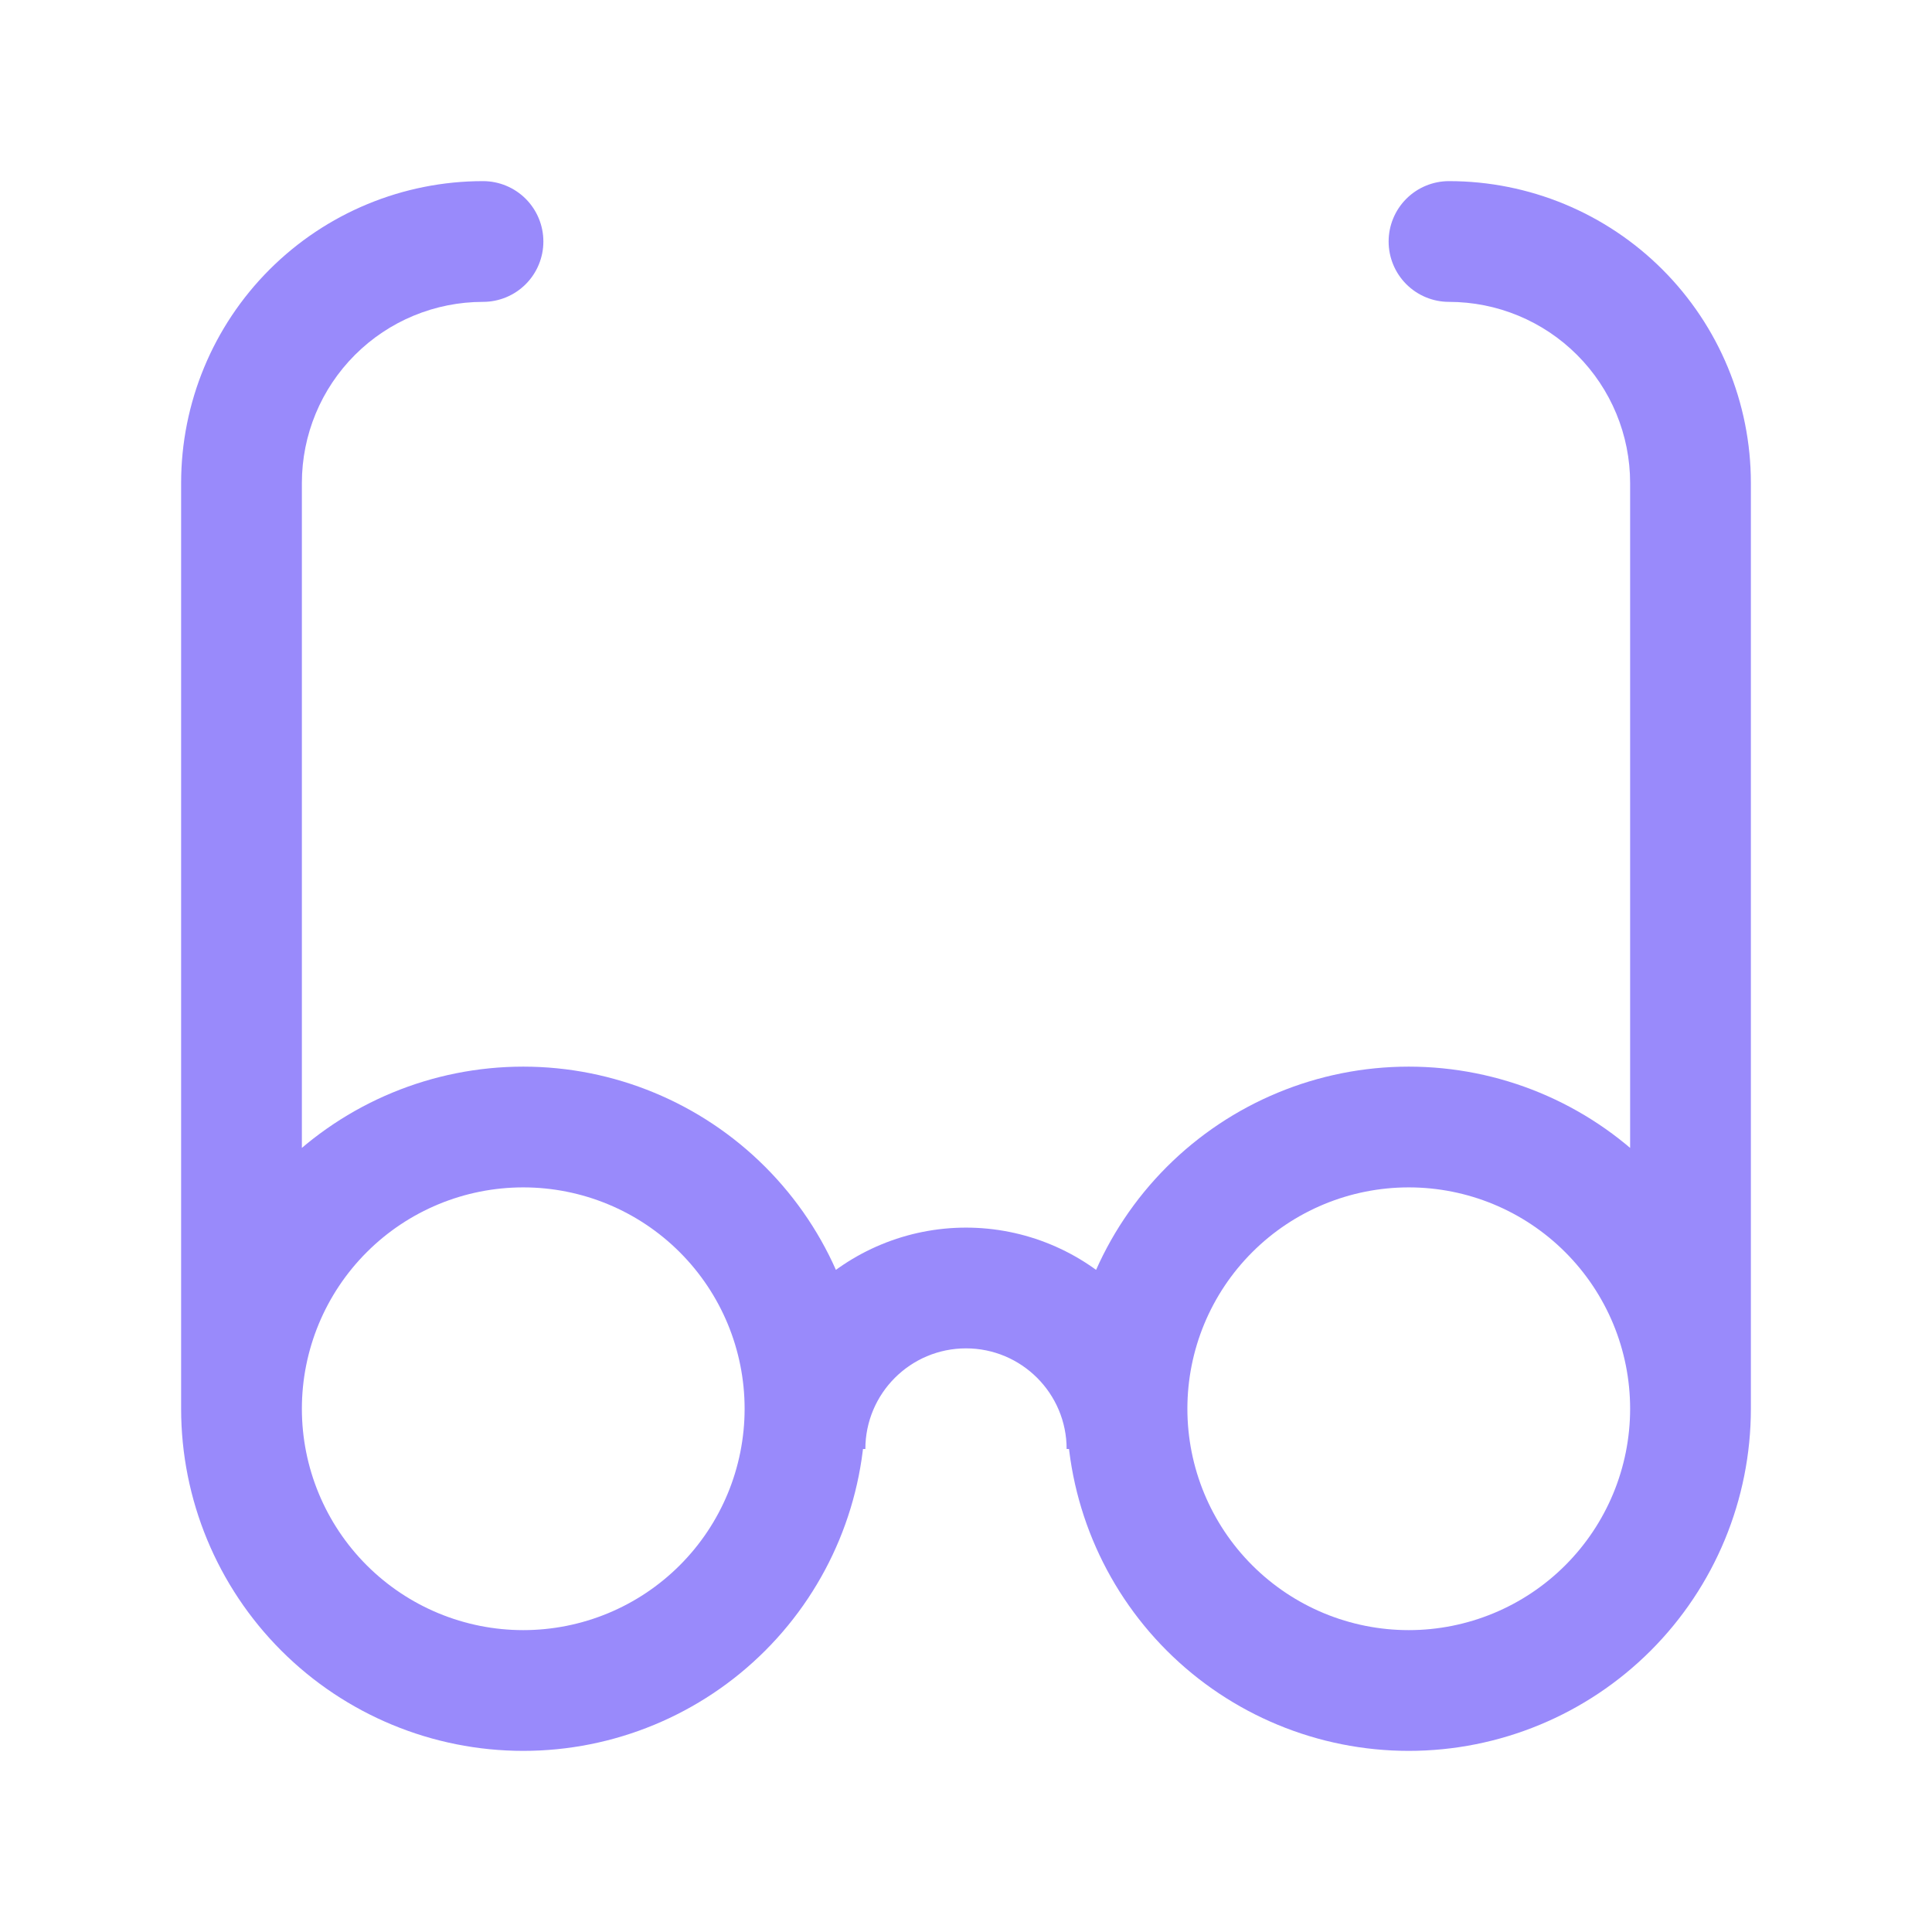 <svg width="80" height="80" viewBox="0 0 80 80" fill="none" xmlns="http://www.w3.org/2000/svg"><g id="glasses 1"><g id="Group"><path id="Vector" d="M60 7.5C59.337 7.5 58.701 7.763 58.232 8.232C57.763 8.701 57.5 9.337 57.5 10C57.5 10.663 57.763 11.299 58.232 11.768C58.701 12.237 59.337 12.5 60 12.5V7.5ZM20 12.5C20.663 12.5 21.299 12.237 21.768 11.768C22.237 11.299 22.5 10.663 22.5 10C22.5 9.337 22.237 8.701 21.768 8.232C21.299 7.763 20.663 7.5 20 7.5V12.5ZM30.833 58.333C30.833 60.764 29.868 63.096 28.148 64.815C26.429 66.534 24.098 67.5 21.667 67.5V72.5C25.424 72.5 29.027 71.007 31.684 68.351C34.341 65.694 35.833 62.091 35.833 58.333H30.833ZM21.667 67.5C19.235 67.5 16.904 66.534 15.185 64.815C13.466 63.096 12.5 60.764 12.5 58.333H7.5C7.5 62.091 8.993 65.694 11.649 68.351C14.306 71.007 17.909 72.5 21.667 72.5V67.5ZM12.5 58.333C12.5 55.902 13.466 53.571 15.185 51.852C16.904 50.132 19.235 49.167 21.667 49.167V44.167C17.909 44.167 14.306 45.659 11.649 48.316C8.993 50.973 7.5 54.576 7.5 58.333H12.5ZM21.667 49.167C24.098 49.167 26.429 50.132 28.148 51.852C29.868 53.571 30.833 55.902 30.833 58.333H35.833C35.833 54.576 34.341 50.973 31.684 48.316C29.027 45.659 25.424 44.167 21.667 44.167V49.167ZM67.5 58.333C67.5 60.764 66.534 63.096 64.815 64.815C63.096 66.534 60.764 67.5 58.333 67.5V72.5C62.091 72.5 65.694 71.007 68.351 68.351C71.007 65.694 72.5 62.091 72.5 58.333H67.5ZM58.333 67.5C55.902 67.5 53.571 66.534 51.852 64.815C50.132 63.096 49.167 60.764 49.167 58.333H44.167C44.167 62.091 45.659 65.694 48.316 68.351C50.973 71.007 54.576 72.5 58.333 72.5V67.5ZM49.167 58.333C49.167 55.902 50.132 53.571 51.852 51.852C53.571 50.132 55.902 49.167 58.333 49.167V44.167C54.576 44.167 50.973 45.659 48.316 48.316C45.659 50.973 44.167 54.576 44.167 58.333H49.167ZM58.333 49.167C60.764 49.167 63.096 50.132 64.815 51.852C66.534 53.571 67.5 55.902 67.5 58.333H72.5C72.5 54.576 71.007 50.973 68.351 48.316C65.694 45.659 62.091 44.167 58.333 44.167V49.167ZM35.833 60C35.833 57.7 37.7 55.833 40 55.833V50.833C37.569 50.833 35.237 51.799 33.518 53.518C31.799 55.237 30.833 57.569 30.833 60H35.833ZM40 55.833C42.3 55.833 44.167 57.7 44.167 60H49.167C49.167 57.569 48.201 55.237 46.482 53.518C44.763 51.799 42.431 50.833 40 50.833V55.833ZM60 12.5C61.989 12.5 63.897 13.29 65.303 14.697C66.71 16.103 67.5 18.011 67.5 20H72.5C72.5 16.685 71.183 13.505 68.839 11.161C66.495 8.817 63.315 7.5 60 7.5V12.5ZM67.5 20V58.333H72.5V20H67.5ZM20 7.5C16.685 7.5 13.505 8.817 11.161 11.161C8.817 13.505 7.5 16.685 7.5 20H12.5C12.5 18.011 13.29 16.103 14.697 14.697C16.103 13.29 18.011 12.5 20 12.5V7.5ZM7.5 20V58.333H12.5V20H7.5Z" fill="#998AFB"/></g></g></svg>
